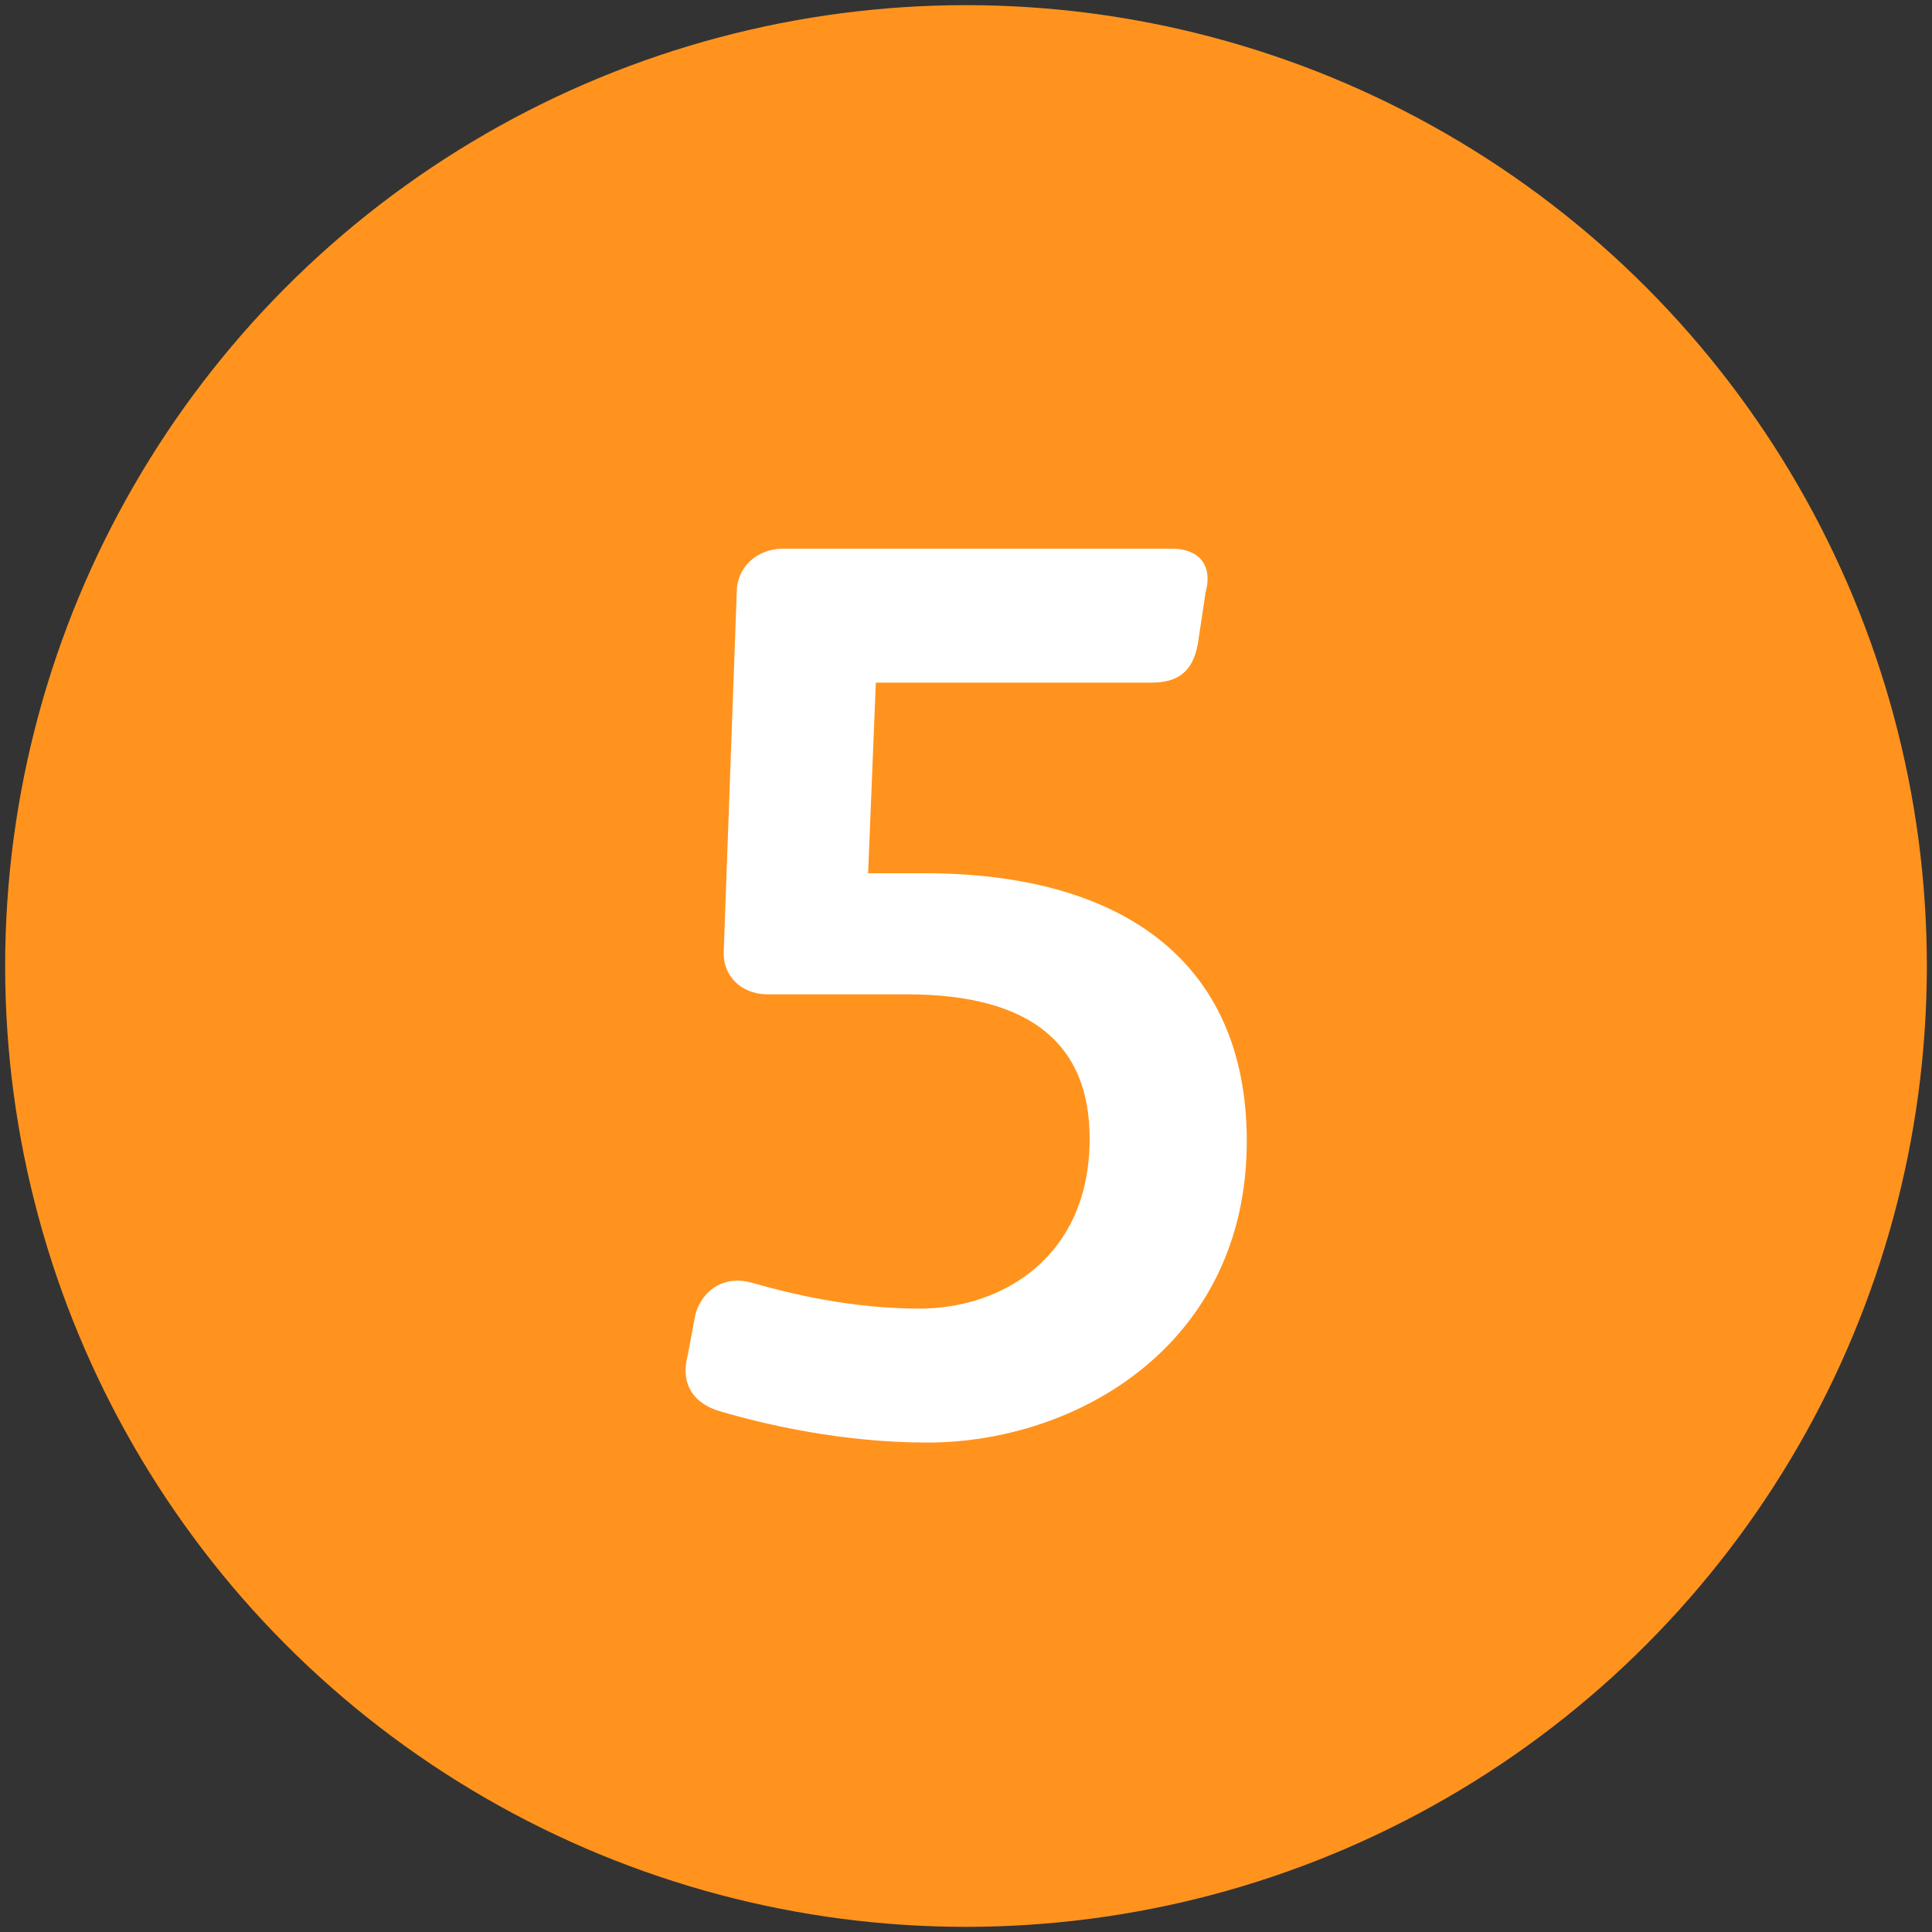 <?xml version="1.0" encoding="utf-8"?>
<!-- Generator: Adobe Illustrator 23.0.2, SVG Export Plug-In . SVG Version: 6.00 Build 0)  -->
<svg version="1.1" id="レイヤー_1" xmlns="http://www.w3.org/2000/svg" xmlns:xlink="http://www.w3.org/1999/xlink" x="0px"
	 y="0px" viewBox="0 0 75 75" style="enable-background:new 0 0 75 75;" xml:space="preserve">
<rect x="0" y="0" width="75" height="75" fill="#333333" stroke="none"/>
<style type="text/css">
	.st0{display:none;}
	.st1{display:inline;fill:#FF931E;}
	.st2{display:inline;}
	.st3{fill:#FFFFFF;}
	.st4{fill:#FF931E;}
</style>
<g class="st0">
	<circle class="st1" cx="37.5" cy="37.5" r="37.3"/>
	<g class="st2">
		<g>
			<path class="st3" d="M35.7,26.7l-5.9,1c-1.1,0.2-1.8-0.4-1.8-1.4v-1.6c0-1.1,0.5-1.9,1.7-2l10-1.6c1.1-0.2,1.9,0.4,1.9,1.5v30.9
				c0,1-0.7,1.8-1.8,1.8h-2.3c-1,0-1.8-0.7-1.8-1.8V26.7z"/>
		</g>
	</g>
</g>
<g class="st0">
	<circle class="st1" cx="37.5" cy="37.5" r="37.3"/>
	<g class="st2">
		<g>
			<path class="st3" d="M26.8,51.7C26.8,38.9,42,37.8,42,30.8c0-2.8-1.7-5-5.2-5c-2.8,0-4.8,0.8-6,1.3c-0.9,0.3-1.9,0.3-2.3-0.7
				L28,24.9c-0.5-1,0-2,1-2.4c2-0.9,4.7-1.8,8.2-1.8c6.3,0,11,4,11,10c0,9.6-15,12.1-15,19.6h13.2c1,0,1.8,0.7,1.8,1.8v1.4
				c0,1-0.7,1.8-1.8,1.8H28.5c-1,0-1.8-0.7-1.8-1.8V51.7z"/>
		</g>
	</g>
</g>
<g class="st0">
	<circle class="st1" cx="37.5" cy="37.5" r="37.3"/>
	<g class="st2">
		<g>
			<path class="st3" d="M26.8,52.5l0.5-1.5c0.3-1,1.1-1.4,2.2-1.1c1.6,0.4,3.5,0.9,5.8,0.9c3.9,0,6.9-2.3,6.9-6
				c0-2.8-1.6-5.2-6.1-5.2h-2.3c-1.1,0-1.8-0.5-2-1.5l-0.4-1.7c-0.3-1.2,0.1-1.8,0.9-2.6l7.4-7.5H28.9c-1,0-1.7-0.5-1.8-1.6
				l-0.3-1.8c-0.2-1,0.4-1.8,1.4-1.8h16c1.1,0,1.9,0.6,2,1.6l0.2,1.7c0.1,1.1-0.3,2-1,2.7L37.8,35c5.5,0.1,10.2,3.9,10.2,9.9
				c0,6.9-6,11-12.7,11c-3,0-5.9-0.7-7.4-1.2C26.9,54.4,26.4,53.5,26.8,52.5z"/>
		</g>
	</g>
</g>
<g class="st0">
	<circle class="st1" cx="37.5" cy="37.5" r="37.3"/>
	<g class="st2">
		<g>
			<path class="st3" d="M26.4,46.3l-0.3-1.5c-0.2-1,0-1.9,0.3-2.8L32.2,23c0.3-1,1-1.6,2.1-1.6h1.9c1.1,0,1.7,0.8,1.3,2.1l-5.8,19.7
				h7.7v-8.9c0-1.1,0.5-1.8,1.6-2l2.2-0.3c1.2-0.2,1.9,0.4,1.9,1.5v9.8h3c1,0,1.8,0.7,1.8,1.8v1.5c0,1.1-0.7,1.8-1.8,1.8h-3v5.3
				c0,1-0.6,1.8-1.7,1.9l-2.4,0.2c-1,0.1-1.6-0.6-1.6-1.6v-5.8h-11C27.4,48.1,26.6,47.4,26.4,46.3z"/>
		</g>
	</g>
</g>
<g>
	<circle class="st4" cx="37.5" cy="37.5" r="37.3"/>
	<g>
		<g>
			<path class="st3" d="M26.7,52.6L27,51c0.3-1,1.2-1.5,2.2-1.2c1.4,0.4,3.8,1,6.5,1c3.2,0,6.6-2,6.6-6.6c0-3.6-2.2-5.6-7.1-5.6
				h-5.4c-1,0-1.8-0.7-1.7-1.8l0.5-13.8c0-1,0.8-1.7,1.8-1.7h15.1c1,0,1.6,0.6,1.3,1.7L46.5,25c-0.2,1.1-0.8,1.5-1.8,1.5H34
				l-0.3,7.4h2.2c7.5,0,12.5,3.3,12.5,10.4c0,7.9-6.6,11.7-12.4,11.7c-3.3,0-6.3-0.7-8-1.2C26.9,54.5,26.4,53.7,26.7,52.6z"/>
		</g>
	</g>
</g>
<g class="st0">
	<circle class="st1" cx="37.5" cy="37.5" r="37.3"/>
	<g class="st2">
		<g>
			<path class="st3" d="M26.4,33.4c0-6.9,4.2-12.6,12.1-12.6c2.4,0,4.5,0.4,6.4,0.9c1,0.3,1.5,1.2,1.2,2.3l-0.4,1.4
				c-0.3,1-1.3,1.4-2.3,1.1c-1.3-0.4-3.1-0.7-5-0.7c-3.8,0-6.2,3-6.2,7v1.5c2.1-1.5,4.2-2,6.4-2c6.3,0,10.9,4.3,10.9,11.9
				s-5.4,11.8-11.6,11.8c-6.2,0-11.5-4.1-11.5-11.4V33.4z M37.9,50.8c3.8,0,5.7-3,5.7-6.7c0-4.2-1.7-7.3-5.7-7.3c-2,0-3.8,0.6-5.6,2
				v5.7C32.3,47.9,34.2,50.8,37.9,50.8z"/>
		</g>
	</g>
</g>
</svg>
